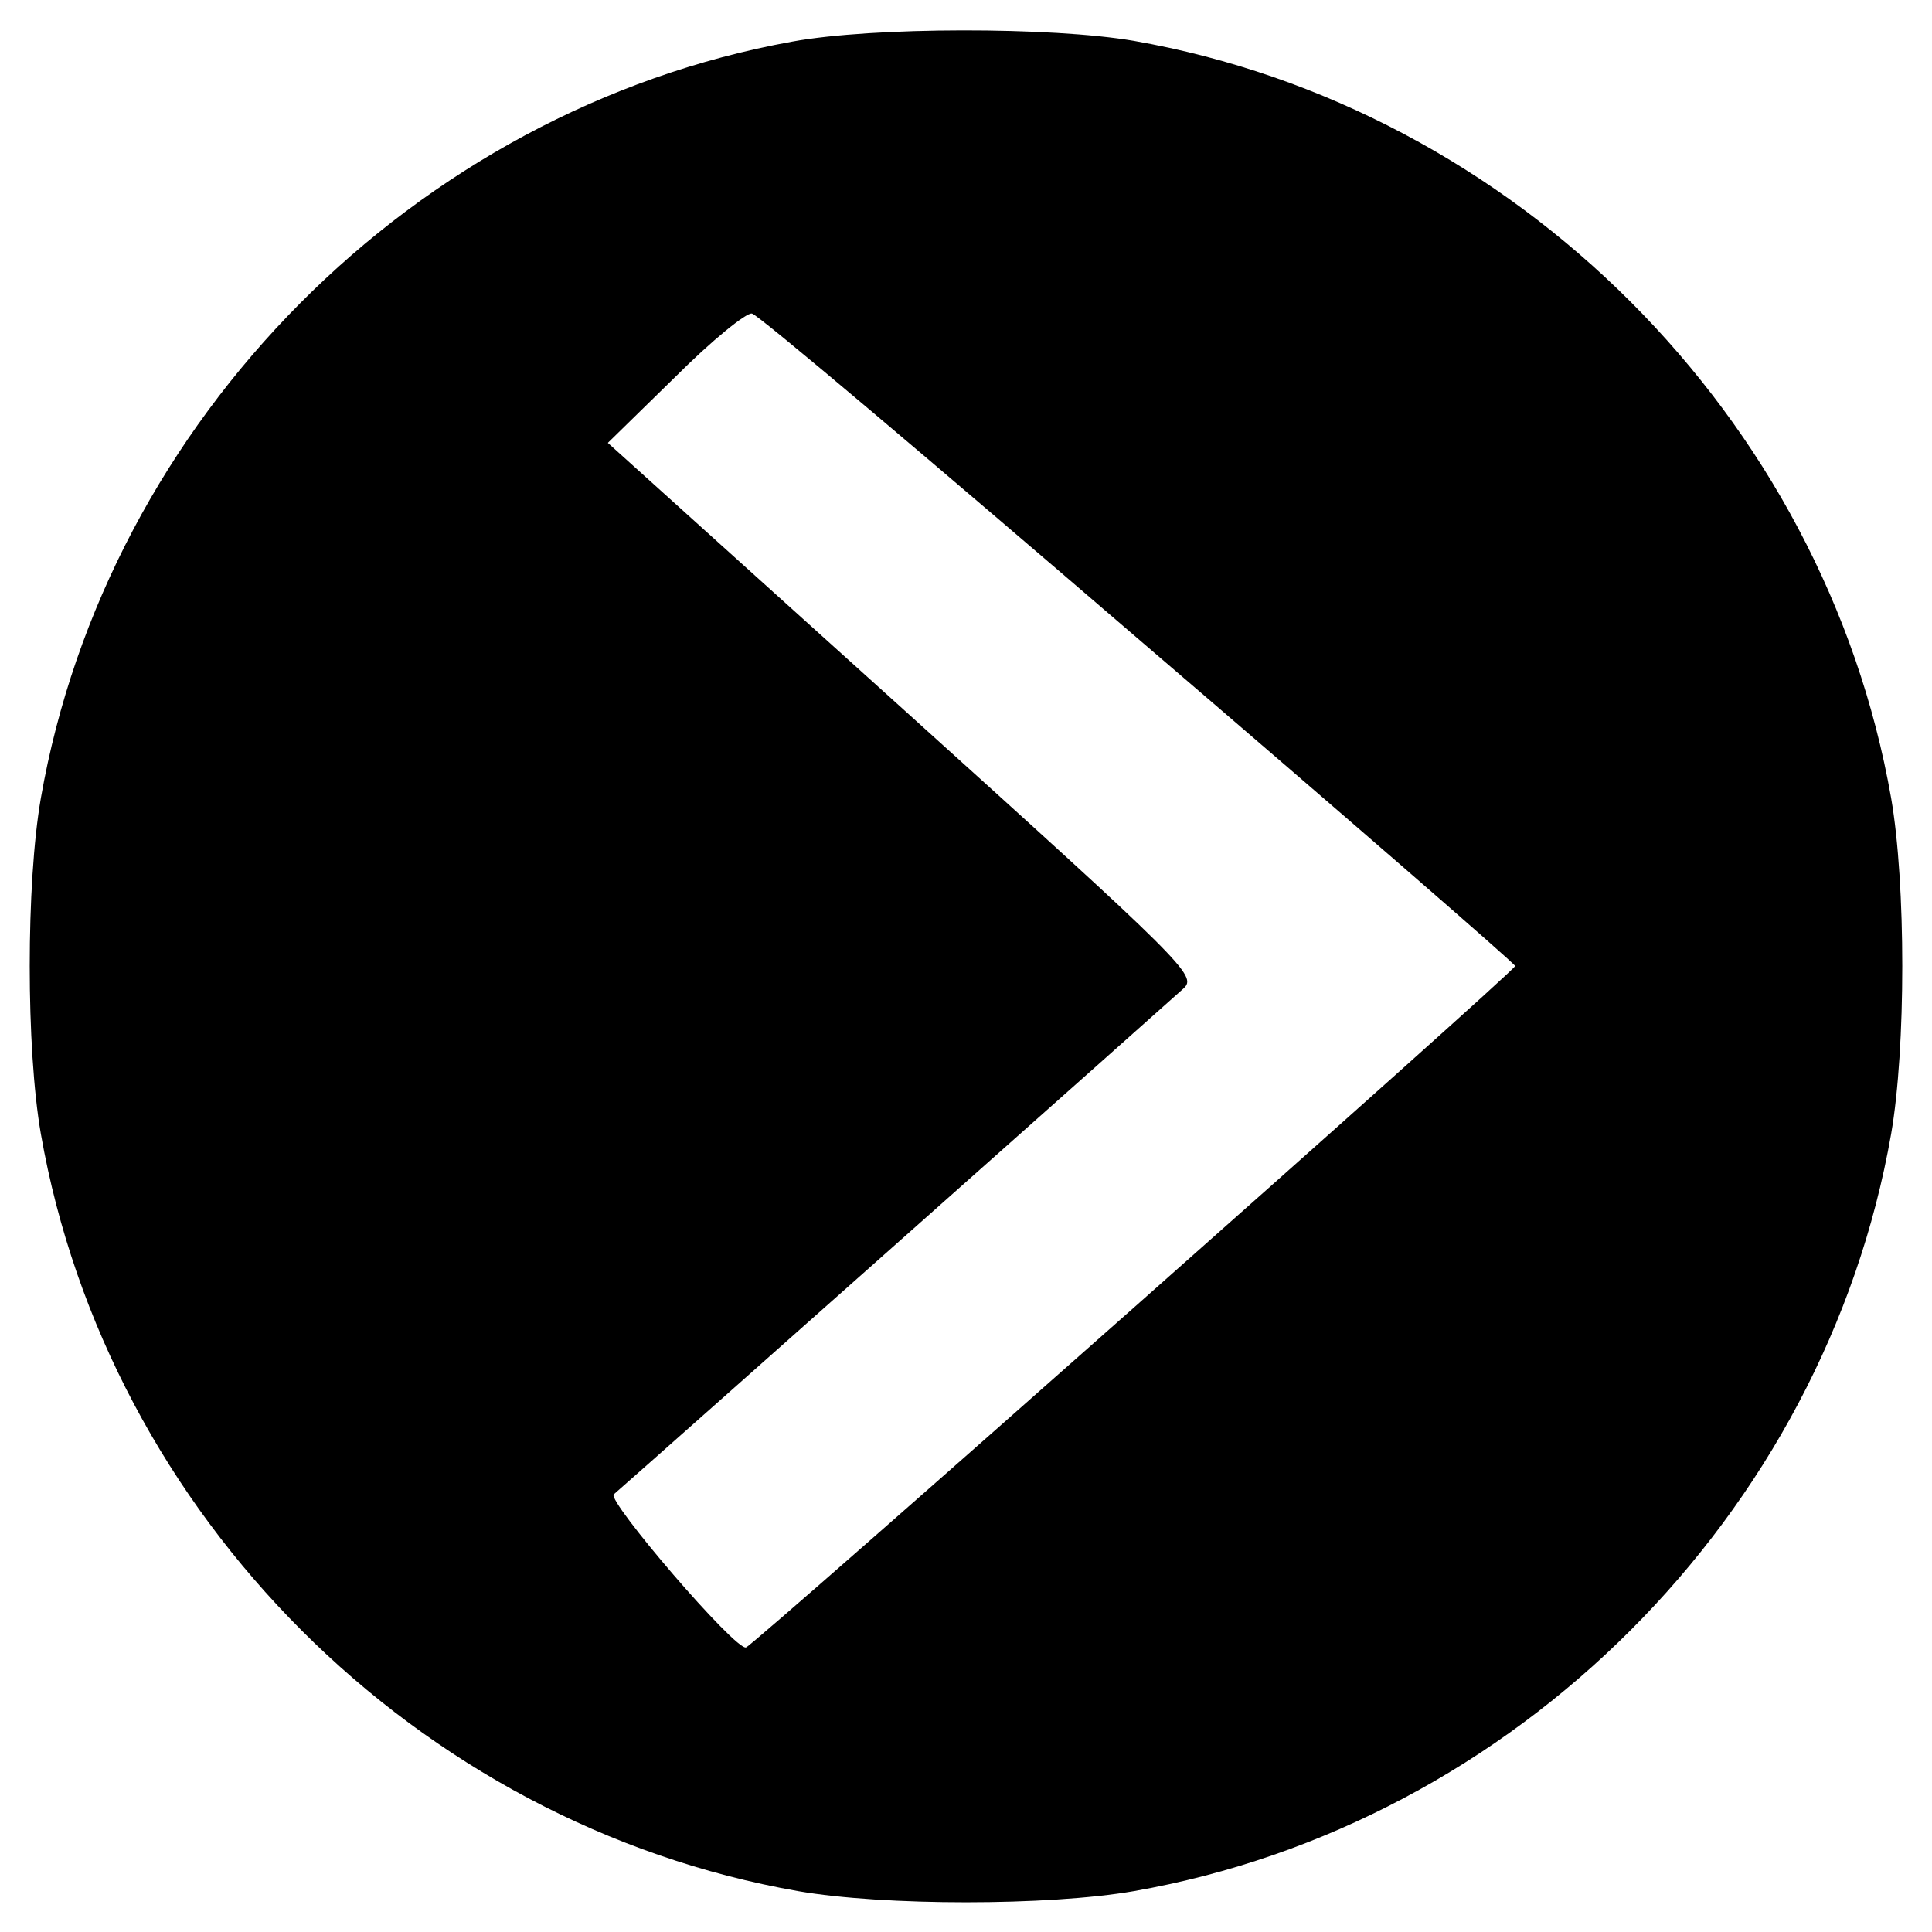<?xml version="1.0" standalone="no"?>
<!DOCTYPE svg PUBLIC "-//W3C//DTD SVG 20010904//EN"
 "http://www.w3.org/TR/2001/REC-SVG-20010904/DTD/svg10.dtd">
<svg version="1.0" xmlns="http://www.w3.org/2000/svg"
 width="260pt" height="260pt" viewBox="0 0 260 260"
 preserveAspectRatio="xMidYMid meet">
<g transform="translate(0,260) scale(0.1,-0.1)"
fill="#000000" stroke="none">
<path d="M1066 2544 c-508 -92 -922 -509 -1011 -1018 -20 -115 -20 -337 0
-452 90 -513 506 -929 1019 -1019 115 -20 337 -20 452 0 513 90 929 506 1019
1019 20 115 20 337 0 452 -90 513 -506 929 -1019 1019 -111 19 -351 19 -460
-1z m466 -804 c279 -239 507 -437 507 -440 0 -7 -1023 -913 -1035 -917 -14 -5
-188 198 -178 206 63 55 754 669 767 681 18 17 3 32 -378 376 l-397 358 91 89
c49 49 96 87 103 85 8 -1 242 -199 520 -438z"/>
</g>
</svg>
